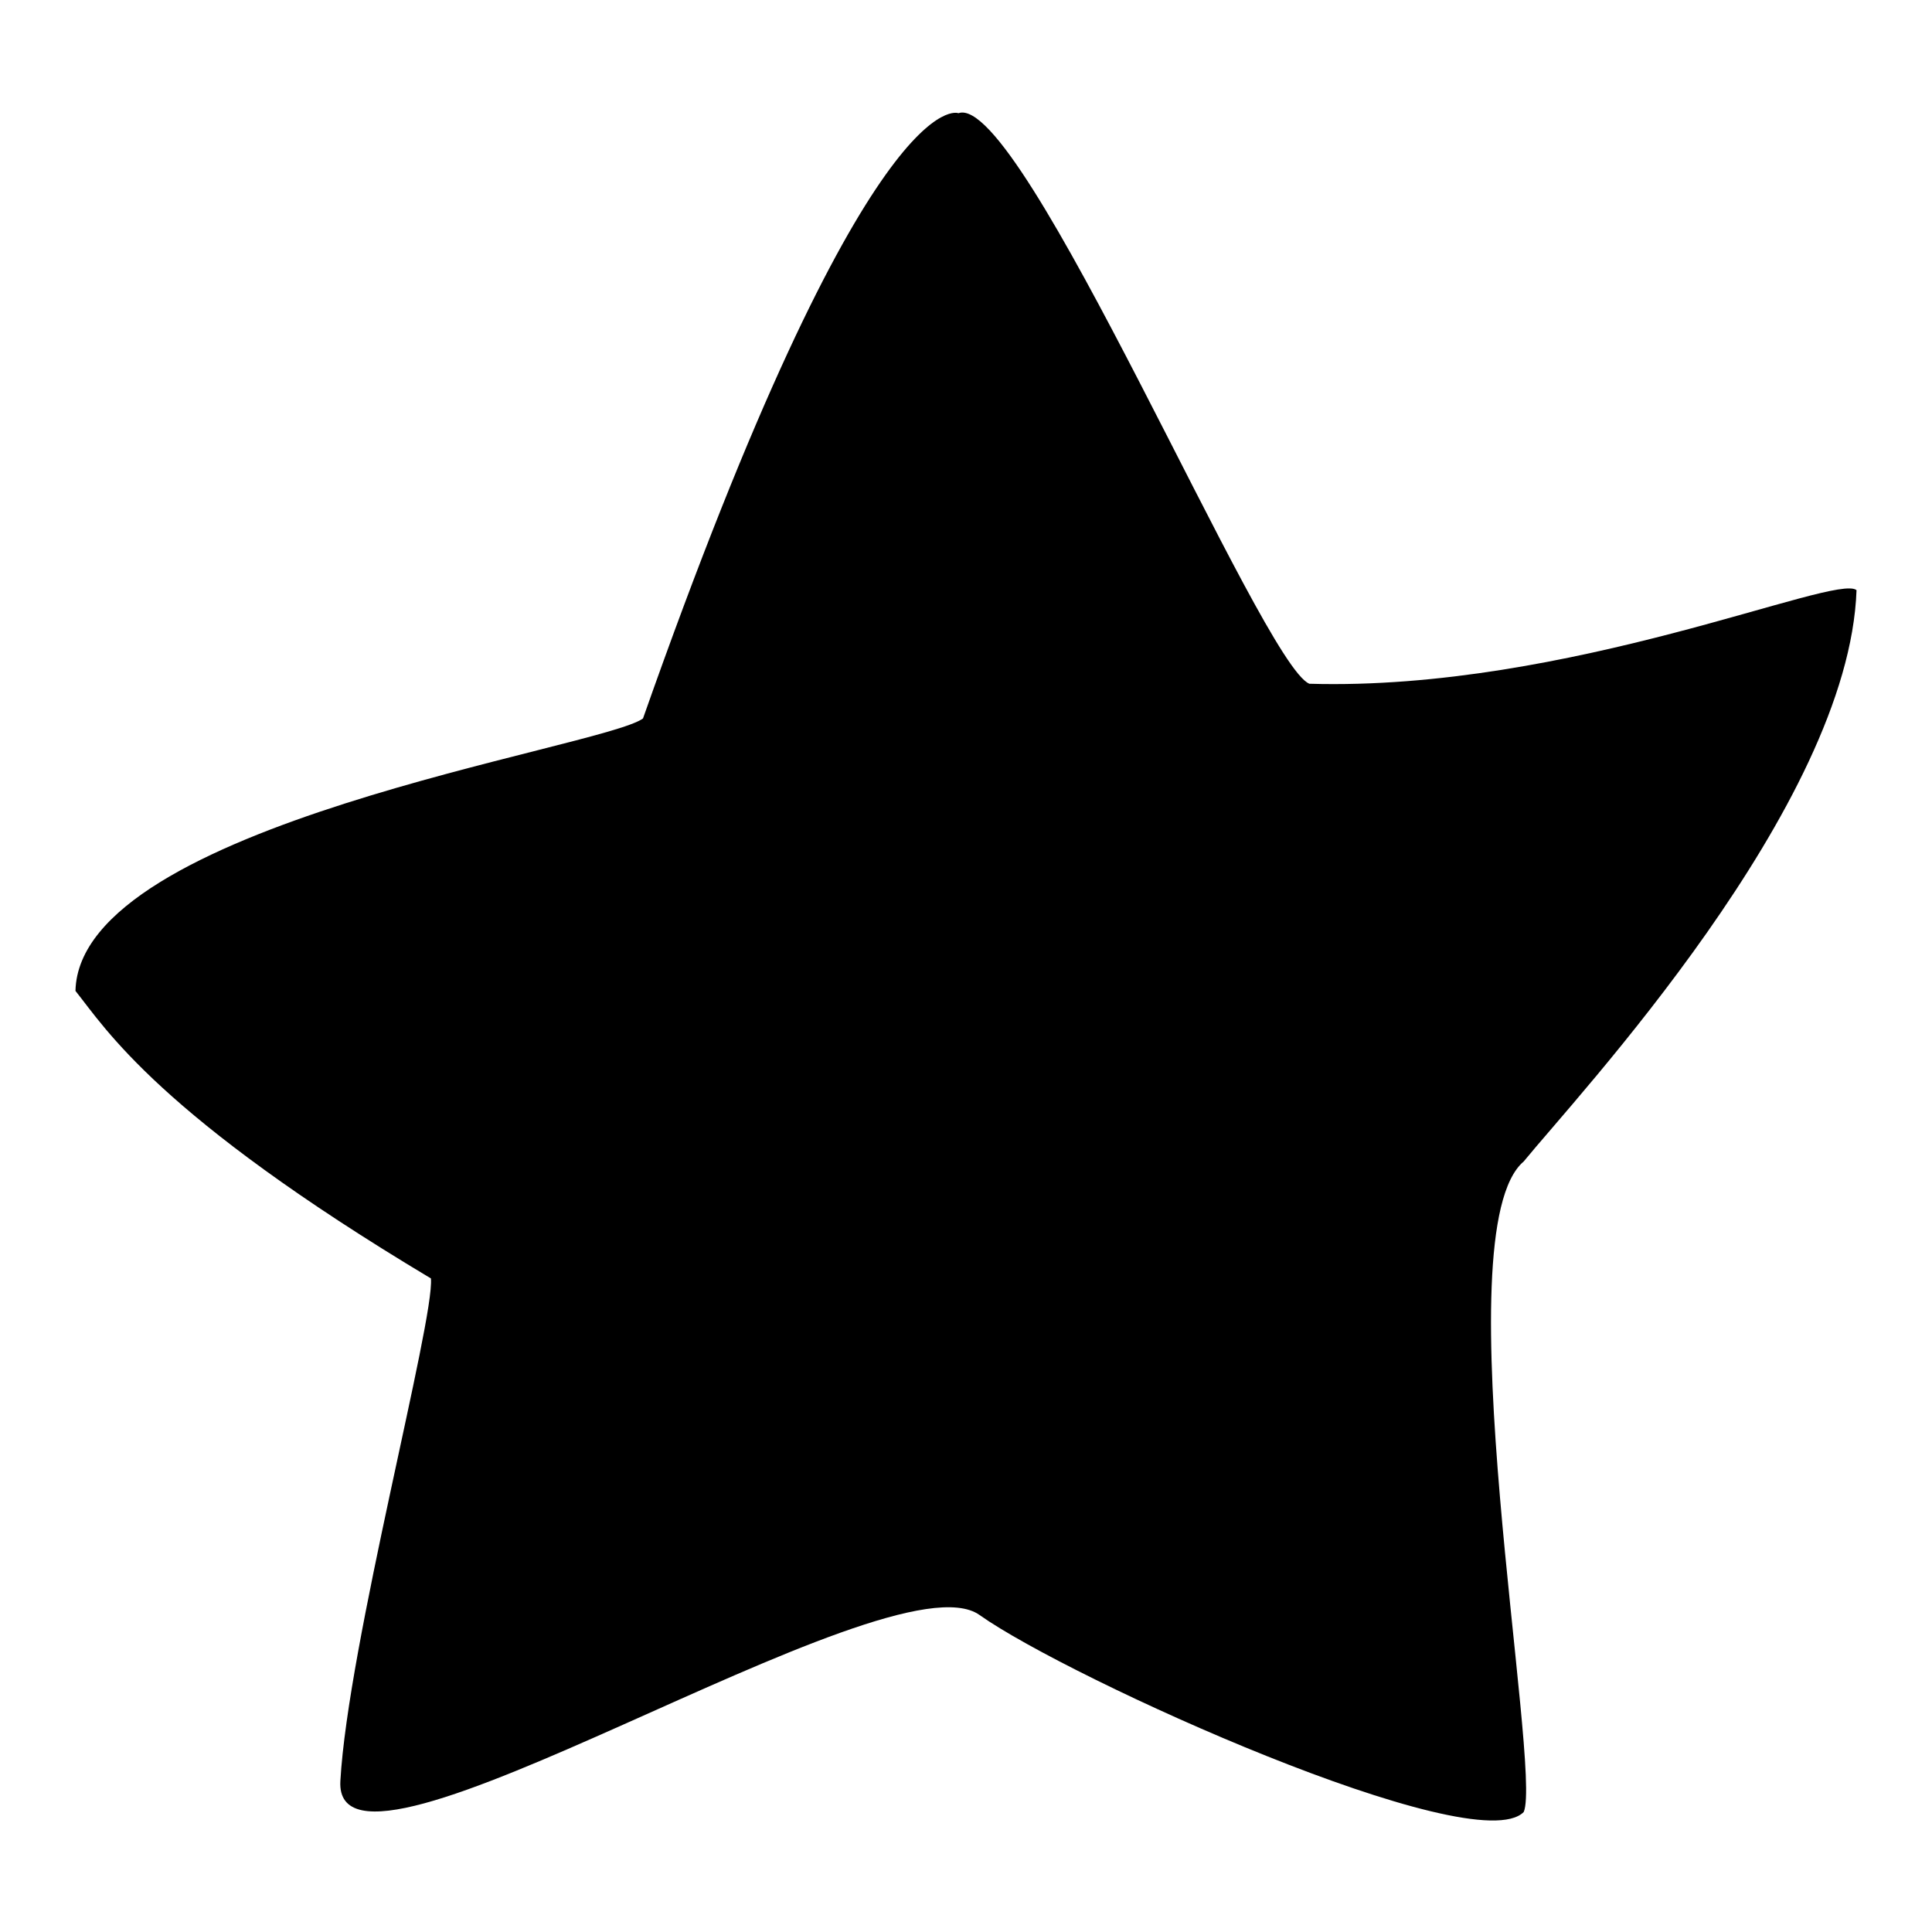 <?xml version="1.0" encoding="utf-8"?>
<!-- Svg Vector Icons : http://www.onlinewebfonts.com/icon -->
<!DOCTYPE svg PUBLIC "-//W3C//DTD SVG 1.1//EN" "http://www.w3.org/Graphics/SVG/1.1/DTD/svg11.dtd">
<svg version="1.1" xmlns="http://www.w3.org/2000/svg" xmlns:xlink="http://www.w3.org/1999/xlink" x="0px" y="0px" viewBox="0 0 256 256" enable-background="new 0 0 256 256" xml:space="preserve">
<g><g><path fill="#000000" d="M127,15c0,0-11.8-5-41.8,80.2c-5.5,4-74.7,14-75.2,36.1c4,5,11,16.5,47.1,38.1c0.5,5.5-11,48.6-12,66.6c-1,18,72.7-30.6,84.7-22c12,8.5,65.6,32.7,72.1,26.1c2.5-5.6-10.9-77,0-86.2c7-8.6,43.1-47.1,44.1-75.7c-2.7-2.3-38.1,13.4-72.5,12.4C167.2,88.1,135.4,12,127,15z"/><path fill="#000000" d="M88.3,119.3c0.4-0.7,1-0.4,1.3,0.7c0.3,1.1,0.2,2.5-0.3,3.2L88.3,119.3z"/><path fill="#000000" d="M136.1,106.6c0.4-0.7,1-0.4,1.3,0.7c0.3,1.1,0.2,2.5-0.3,3.2L136.1,106.6z"/><path fill="#000000" d="M67,146.8c0,0,84.7-13.5,108.7-22.5c3,0,17.2,79-60.6,72.1C75,192.9,67,146.8,67,146.8z"/></g></g>
</svg>